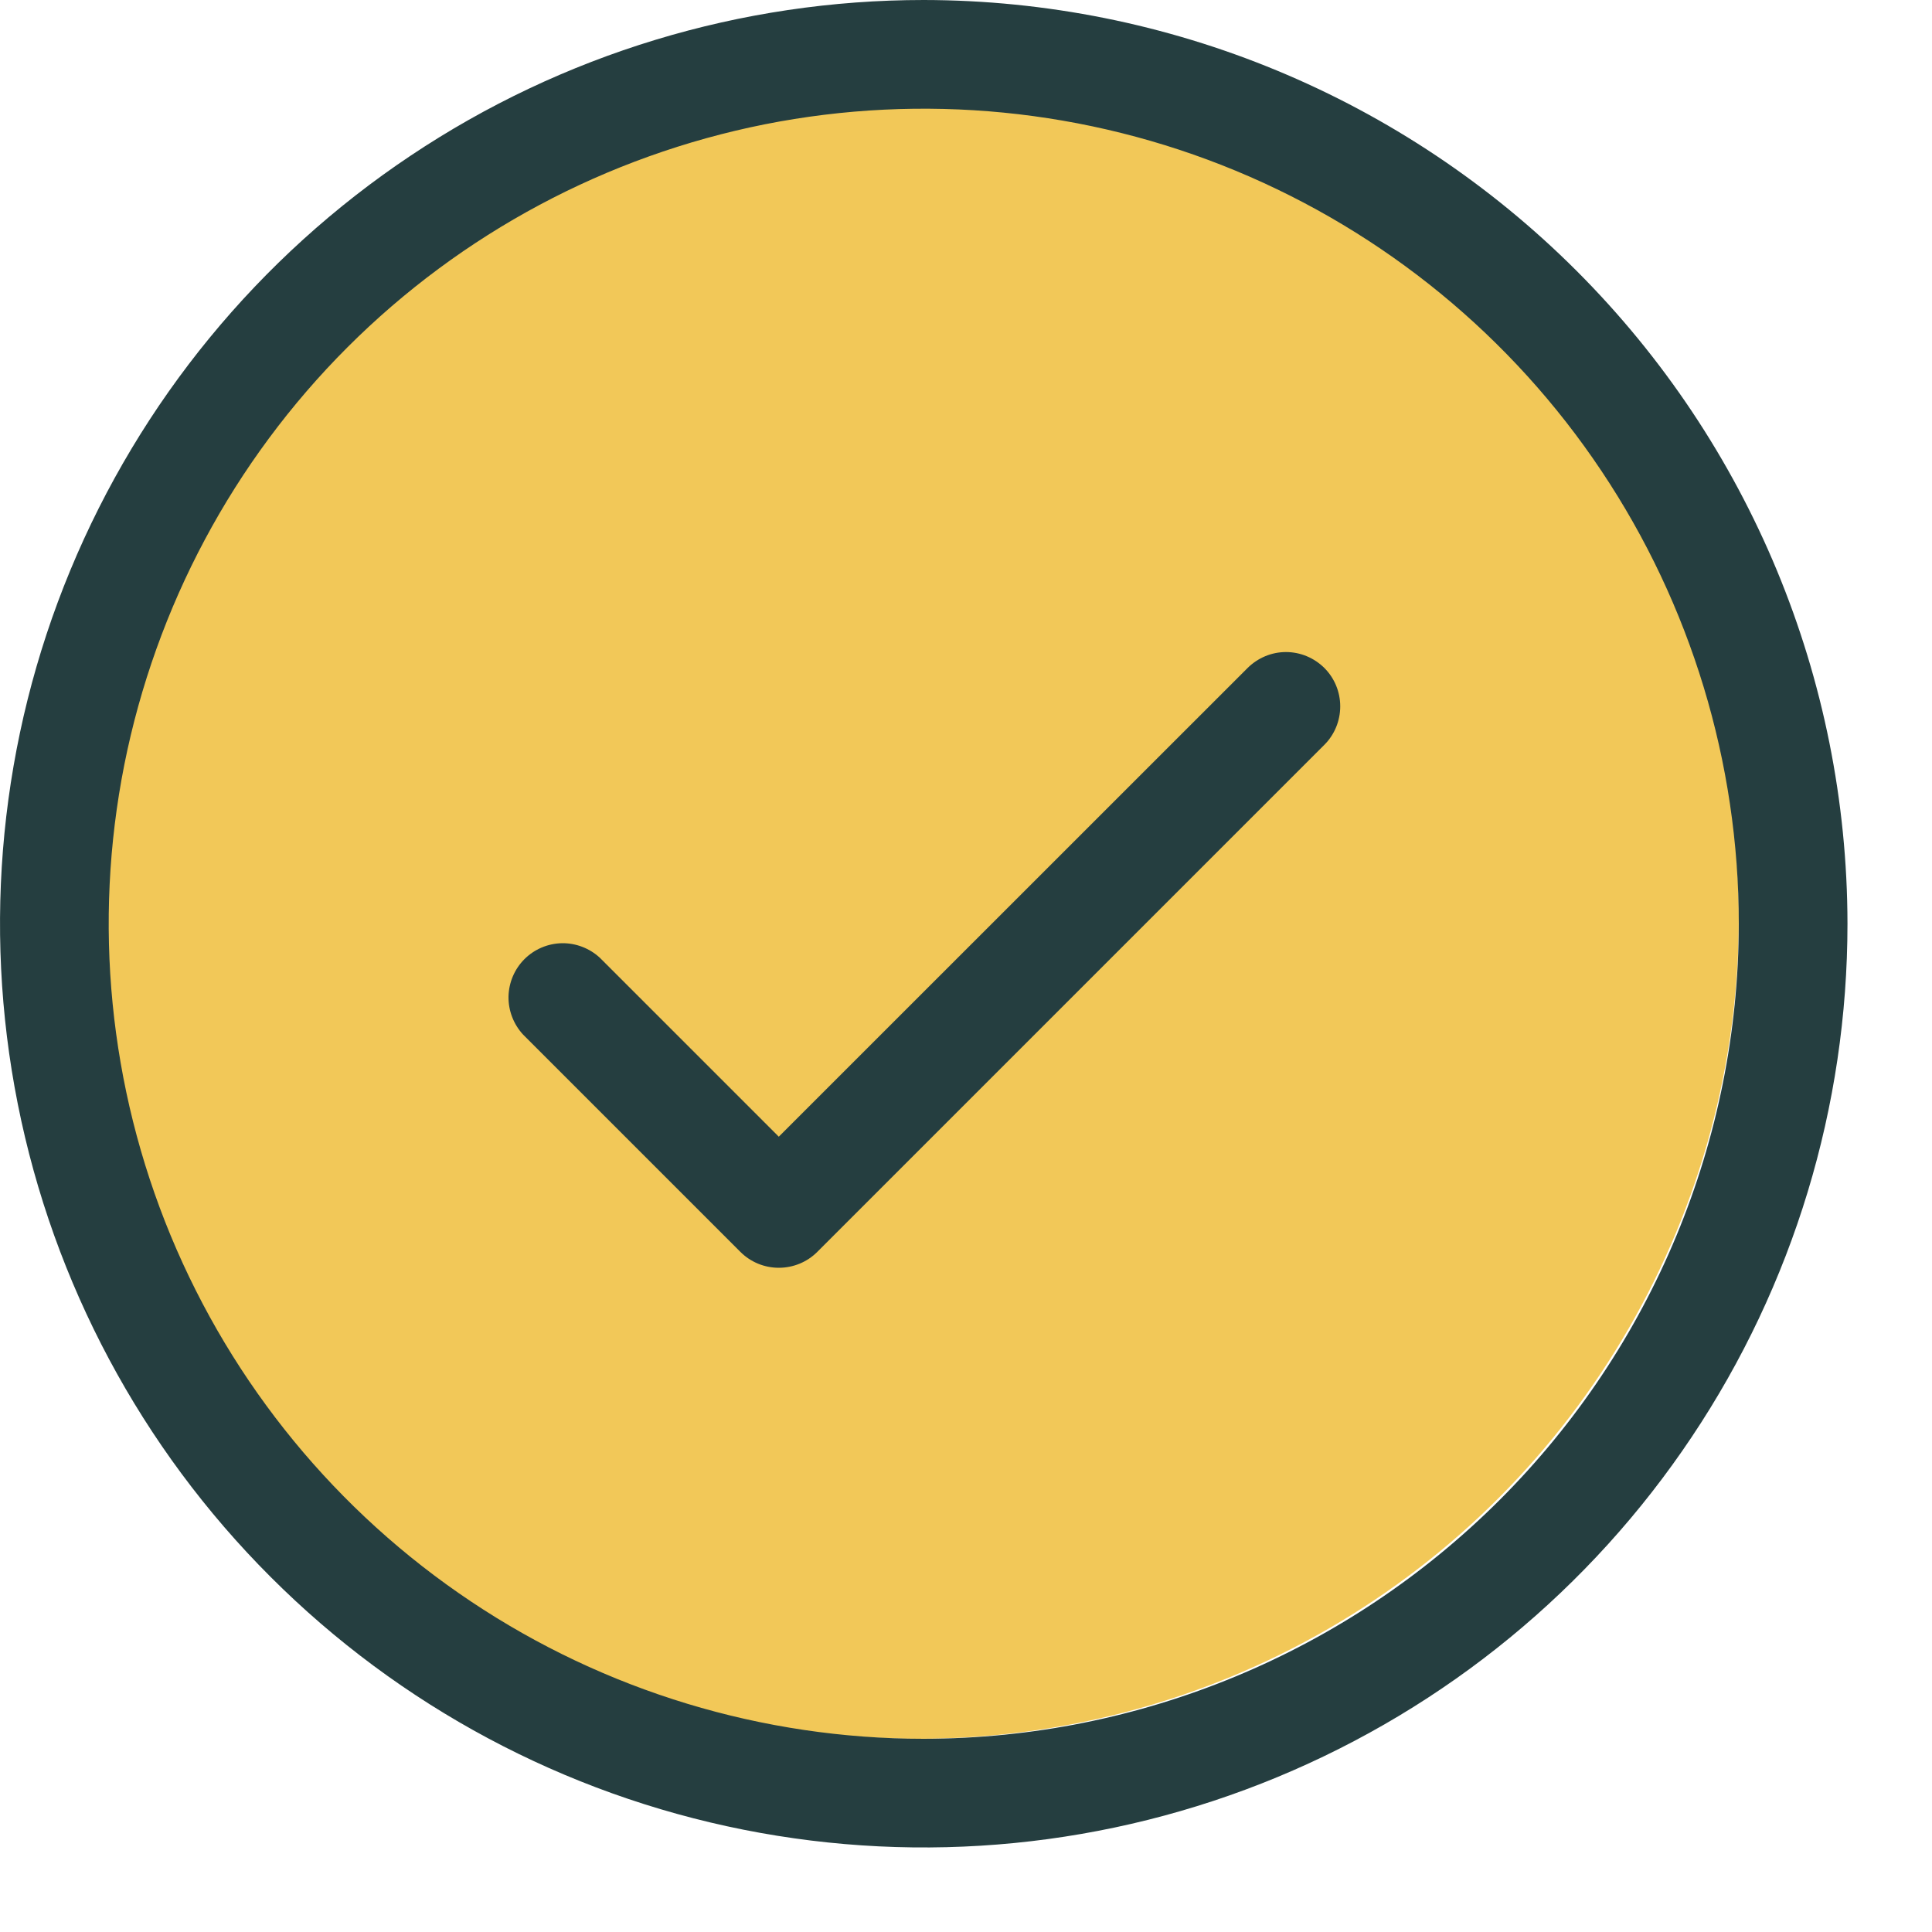 <svg width="20" height="20" viewBox="0 0 20 20" fill="none" xmlns="http://www.w3.org/2000/svg">
<circle cx="9.5" cy="9.5" r="8.5" fill="#F2C858"/>
<path d="M13.71 6.915C13.815 7.02 13.874 7.163 13.874 7.312C13.874 7.462 13.815 7.605 13.71 7.71L8.46 12.96C8.355 13.065 8.212 13.124 8.062 13.124C7.913 13.124 7.77 13.065 7.665 12.96L5.415 10.71C5.316 10.603 5.262 10.462 5.264 10.317C5.267 10.171 5.326 10.032 5.429 9.929C5.532 9.826 5.671 9.767 5.817 9.764C5.962 9.762 6.103 9.816 6.21 9.915L8.062 11.767L12.915 6.915C13.021 6.81 13.163 6.75 13.312 6.75C13.462 6.75 13.604 6.81 13.71 6.915ZM19.125 9.562C19.125 11.454 18.564 13.303 17.513 14.875C16.463 16.448 14.969 17.673 13.222 18.397C11.475 19.121 9.552 19.31 7.697 18.941C5.842 18.572 4.138 17.662 2.801 16.324C1.463 14.987 0.553 13.283 0.184 11.428C-0.185 9.573 0.004 7.65 0.728 5.903C1.452 4.156 2.677 2.662 4.25 1.612C5.822 0.561 7.671 0 9.562 0C12.098 0.003 14.528 1.011 16.321 2.804C18.114 4.597 19.122 7.027 19.125 9.562ZM18 9.562C18 7.894 17.505 6.262 16.578 4.875C15.651 3.487 14.333 2.406 12.791 1.767C11.25 1.129 9.553 0.962 7.916 1.287C6.28 1.613 4.776 2.416 3.596 3.596C2.416 4.776 1.613 6.28 1.287 7.916C0.962 9.553 1.129 11.25 1.767 12.791C2.406 14.333 3.487 15.651 4.875 16.578C6.262 17.505 7.894 18 9.562 18C11.8 17.997 13.944 17.108 15.526 15.526C17.108 13.944 17.997 11.8 18 9.562Z" fill="#253E40"/>
</svg>
